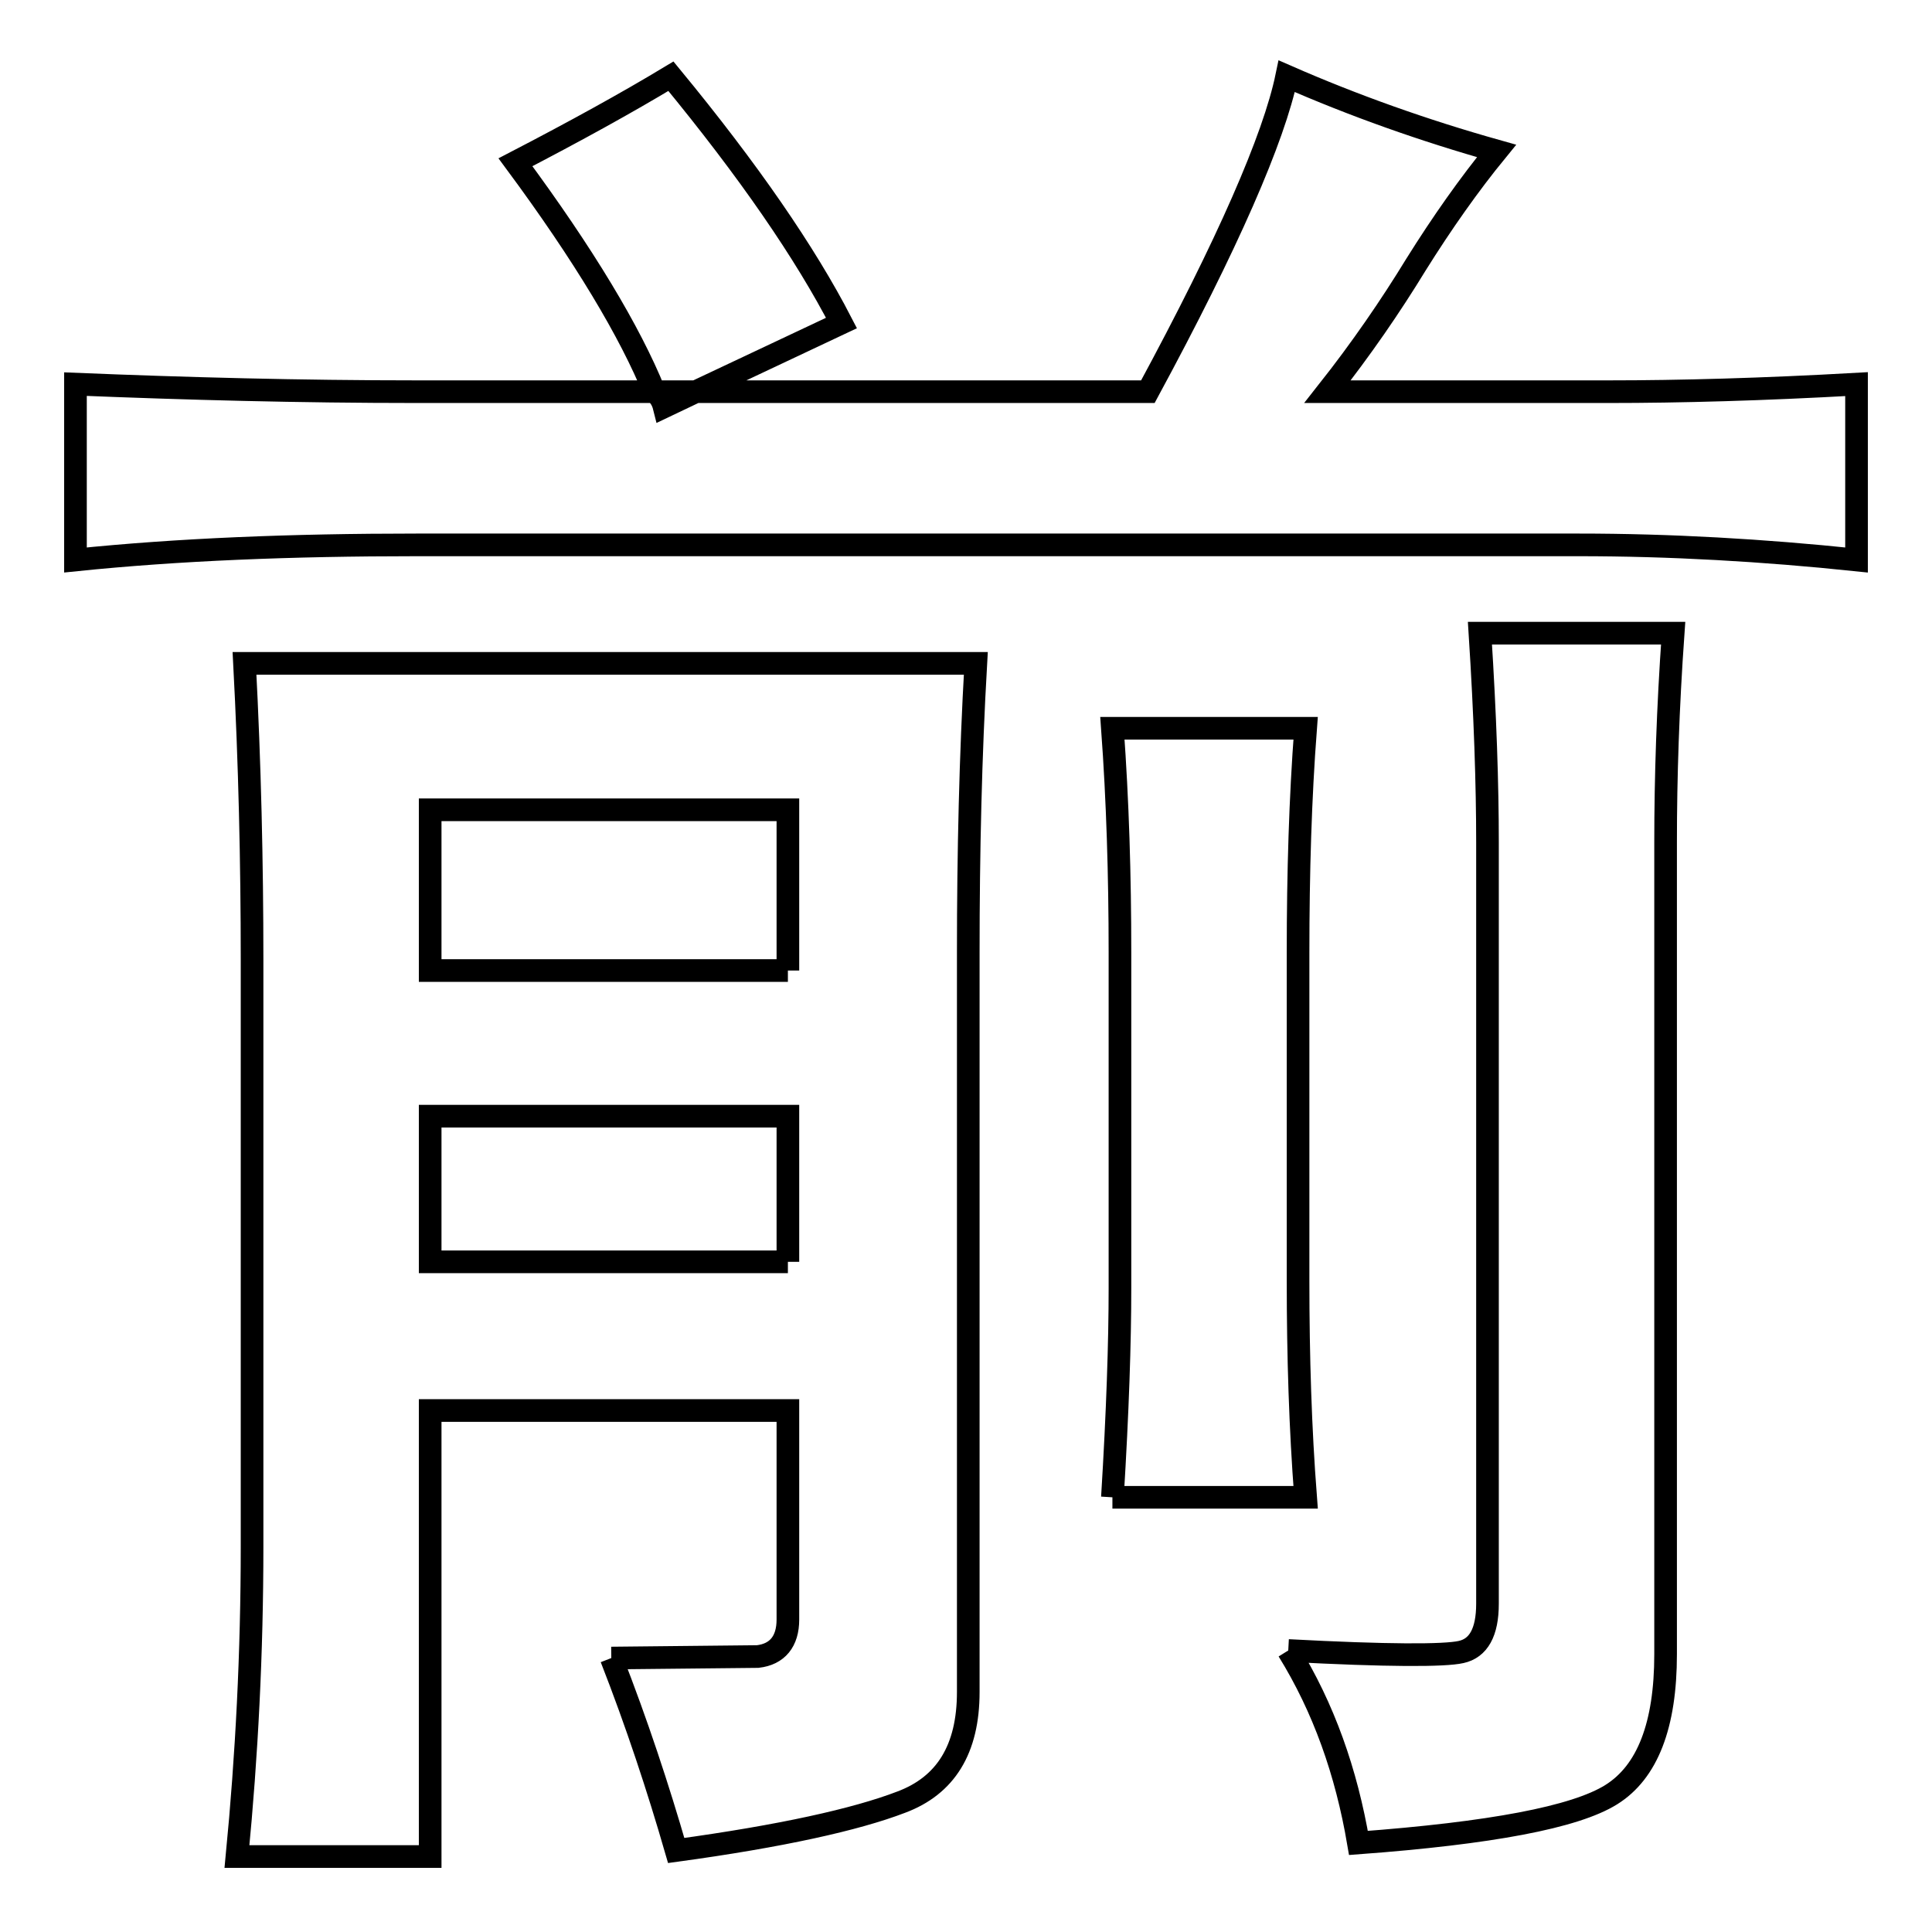 <?xml version="1.0" encoding="utf-8"?>
<!-- Svg Vector Icons : http://www.onlinewebfonts.com/icon -->
<!DOCTYPE svg PUBLIC "-//W3C//DTD SVG 1.1//EN" "http://www.w3.org/Graphics/SVG/1.1/DTD/svg11.dtd">
<svg version="1.1" xmlns="http://www.w3.org/2000/svg" xmlns:xlink="http://www.w3.org/1999/xlink" x="0px" y="0px" viewBox="0 0 256 256" enable-background="new 0 0 256 256" xml:space="preserve">
<g><g><path stroke-width="3" fill-opacity="0" stroke="#000000"  d="M81,219.7l19.4-0.2c2.6-0.3,4-2,4-4.9v-27.7H57v59.1H31.4c1.3-13.4,2-27,2-41.1v-77.7c0-12.9-0.3-26-1-39.3h96.9c-0.7,12.2-1,25-1,38.3v98c0,7.6-3,12.4-8.9,14.6c-6,2.3-15.9,4.5-29.8,6.4C87.2,236.9,84.4,228.4,81,219.7 M92.2,51.9h59.9c10.6-19.6,16.7-33.6,18.4-41.8c8.9,3.9,18.2,7.2,27.8,9.9c-3.6,4.4-7.2,9.5-10.7,15.1c-3.3,5.4-7.2,11.1-11.7,16.8h37.3c9.4,0,20.4-0.3,32.8-1v23.3c-12.4-1.3-24.7-2-36.8-2h-154c-16.6,0-31.6,0.6-45.2,2V50.9c14.7,0.6,29.8,1,45.2,1h31.5c0.7,0.5,1.1,1.2,1.3,2L92.2,51.9 M92.2,51.9h-5.5c-3.2-7.9-9.3-18.1-18.4-30.4c7.9-4.1,14.8-7.9,20.6-11.4c10.3,12.5,17.8,23.4,22.6,32.7L92.2,51.9 M170.7,218.7c13.1,0.7,20.7,0.7,22.9,0.2c2.3-0.5,3.5-2.6,3.5-6.4V111.6c0-7.6-0.3-16.8-1-27.7h25.6c-0.7,9.9-1,19.1-1,27.7v107.6c0,9.4-2.4,15.6-7.2,18.6c-4.8,3-16,5.1-33.5,6.4C178.4,234.8,175.4,226.3,170.7,218.7 M147.4,198.4c0.7-11.4,1-20.6,1-27.7v-44.5c0-10.2-0.3-20.1-1-29.7H173c-0.7,9.2-1,19.1-1,29.7v43.5c0,10.1,0.3,19.6,1,28.7H147.4 M104.4,128.6v-21.3H57v21.3H104.4 M104.4,167.2v-19.3H57v19.3H104.4"/></g></g>
</svg>